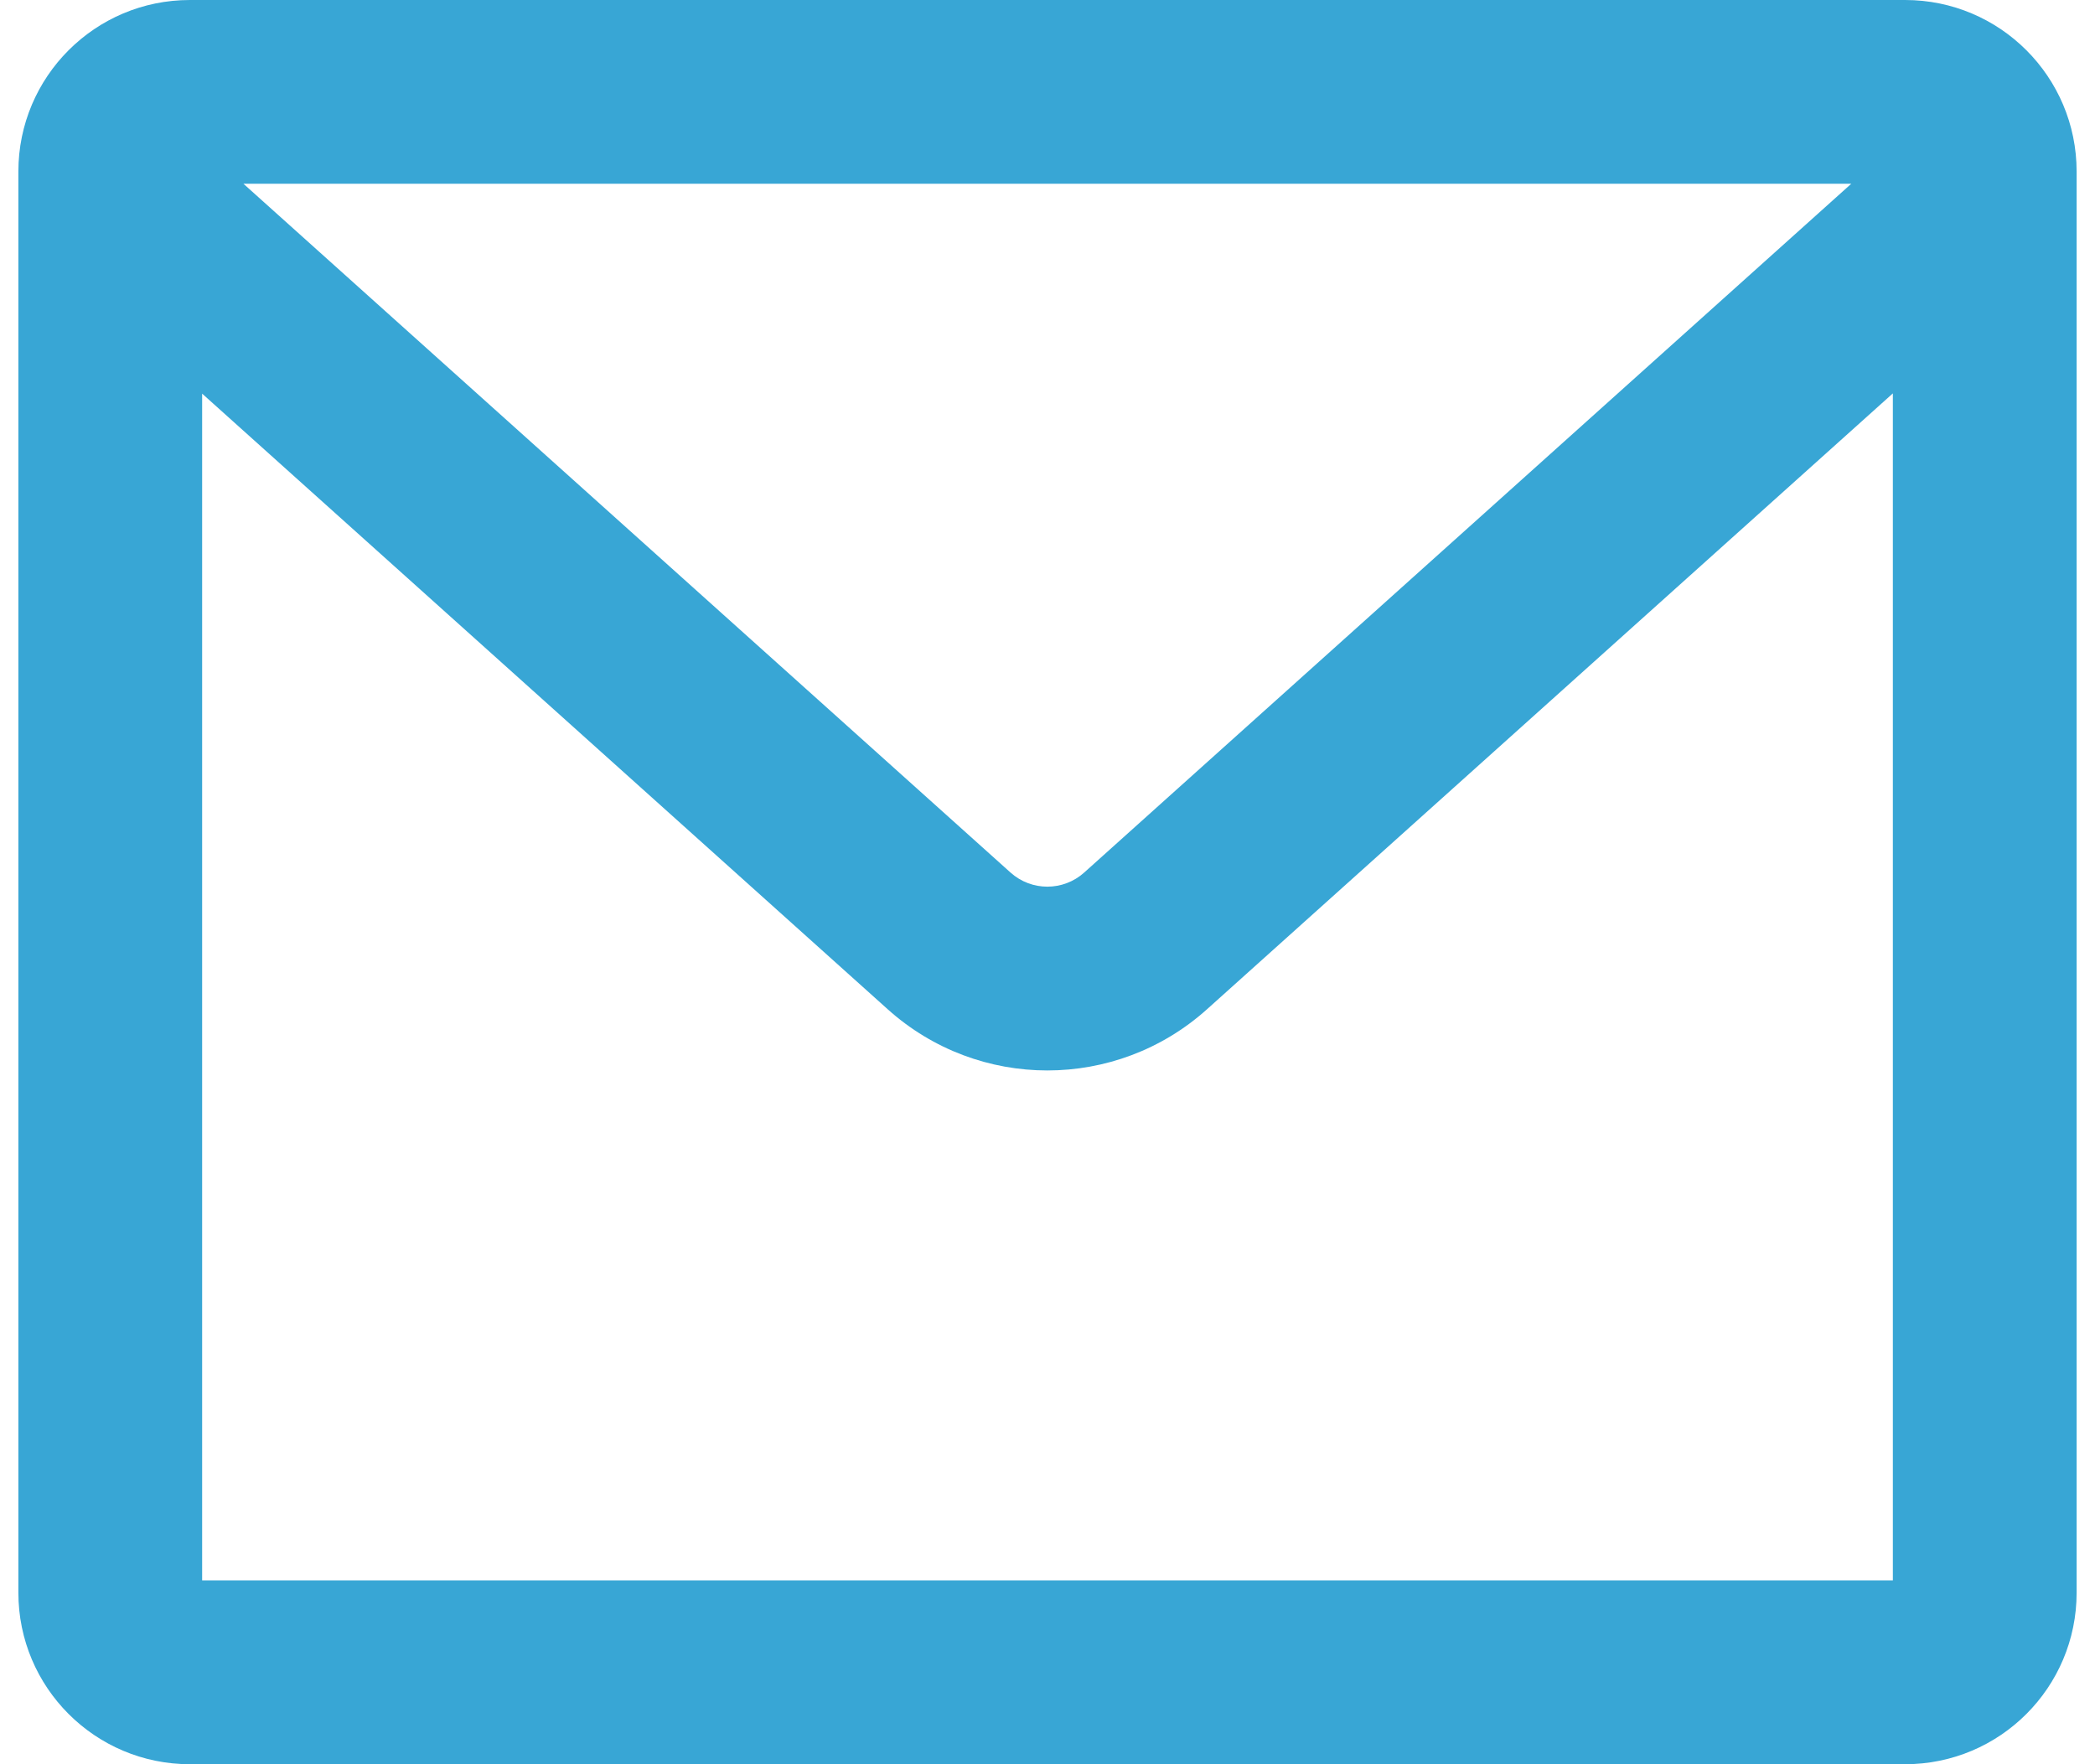 <svg width="57" height="48" viewBox="0 0 57 48" fill="none" xmlns="http://www.w3.org/2000/svg">
<g id="Icon_Inputs">
<path id="email" fill-rule="evenodd" clip-rule="evenodd" d="M5.5 10.71V43H51.5V10.703L32.839 27.46C30.369 29.679 26.624 29.679 24.153 27.46L5.5 10.71ZM50.368 5H6.624L27.494 23.74C28.064 24.252 28.928 24.252 29.498 23.74L50.368 5ZM0.5 4.667C0.5 2.089 2.589 0 5.167 0H51.833C54.411 0 56.5 2.089 56.5 4.667V43.333C56.5 45.911 54.411 48 51.833 48H5.167C2.589 48 0.5 45.911 0.5 43.333V4.667Z" fill="#38A6D5"/>
</g>
</svg>
